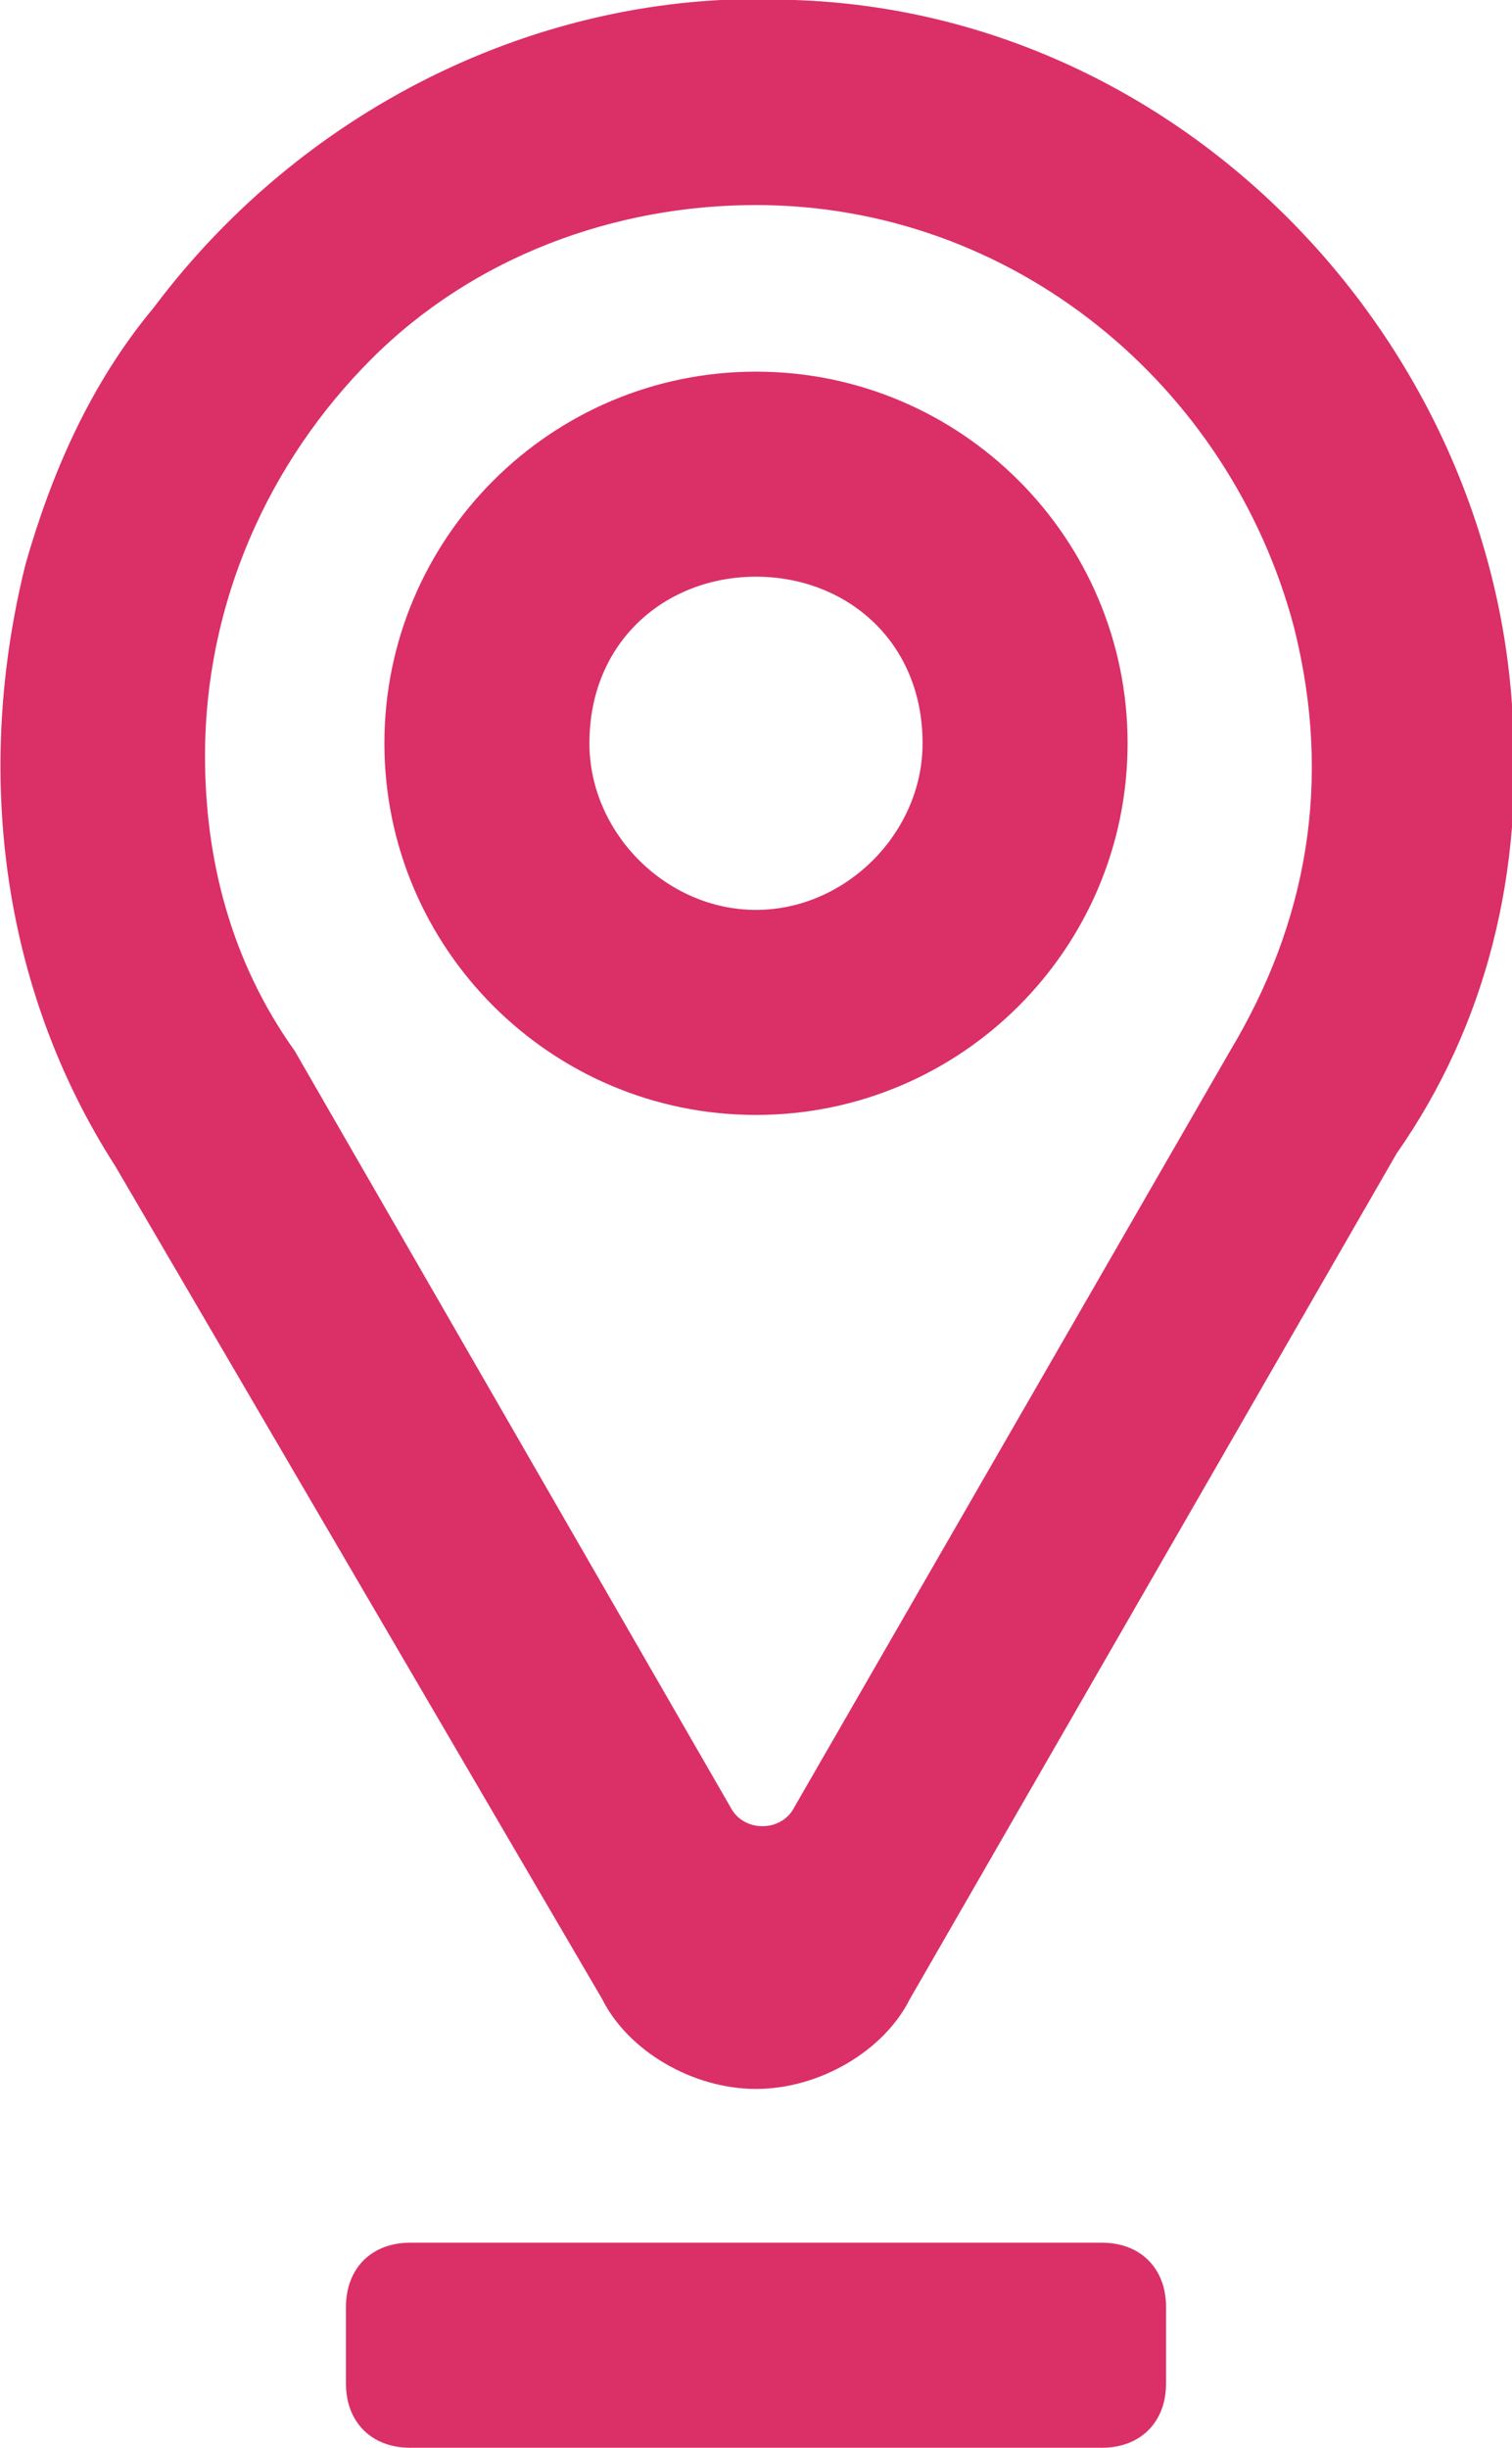 <?xml version="1.0" encoding="utf-8"?>
<!-- Generator: Adobe Illustrator 23.0.4, SVG Export Plug-In . SVG Version: 6.00 Build 0)  -->
<svg version="1.1" id="Capa_1" xmlns="http://www.w3.org/2000/svg" xmlns:xlink="http://www.w3.org/1999/xlink" x="0px" y="0px"
	 viewBox="0 0 11.8 19.1" style="enable-background:new 0 0 11.8 19.1;" xml:space="preserve">
<style type="text/css">
	.st0{fill:#DB2F68;}
</style>
<path class="st0" d="M8.6,19.1H3.2c-0.3,0-0.5-0.2-0.5-0.5V18c0-0.3,0.2-0.5,0.5-0.5h5.4c0.3,0,0.5,0.2,0.5,0.5v0.6
	C9.1,18.9,8.9,19.1,8.6,19.1"/>
<path class="st0" d="M5.9,8.7C4.3,8.7,3,7.4,3,5.8s1.3-2.9,2.9-2.9s2.9,1.3,2.9,2.9S7.5,8.7,5.9,8.7 M5.9,4.5C5.2,4.5,4.6,5,4.6,5.8
	c0,0.7,0.6,1.3,1.3,1.3s1.3-0.6,1.3-1.3C7.2,5,6.6,4.5,5.9,4.5"/>
<path class="st0" d="M5.9,16.3L5.9,16.3c-0.5,0-1-0.3-1.2-0.7L0.9,9.1C0,7.7-0.2,6,0.2,4.4c0.2-0.7,0.5-1.4,1-2
	c1.2-1.6,3.1-2.5,5-2.4c3,0.1,5.4,2.6,5.6,5.5C11.9,6.8,11.6,8,10.9,9l-3.8,6.6C6.9,16,6.4,16.3,5.9,16.3 M5.9,1.6
	c-1.1,0-2.2,0.4-3,1.2S1.6,4.7,1.6,5.9c0,0.8,0.2,1.6,0.7,2.3l3.4,5.9c0.1,0.2,0.4,0.2,0.5,0l3.4-5.9c0.6-1,0.8-2.1,0.5-3.3
	C9.6,3,7.9,1.6,5.9,1.6L5.9,1.6z"/>
</svg>
